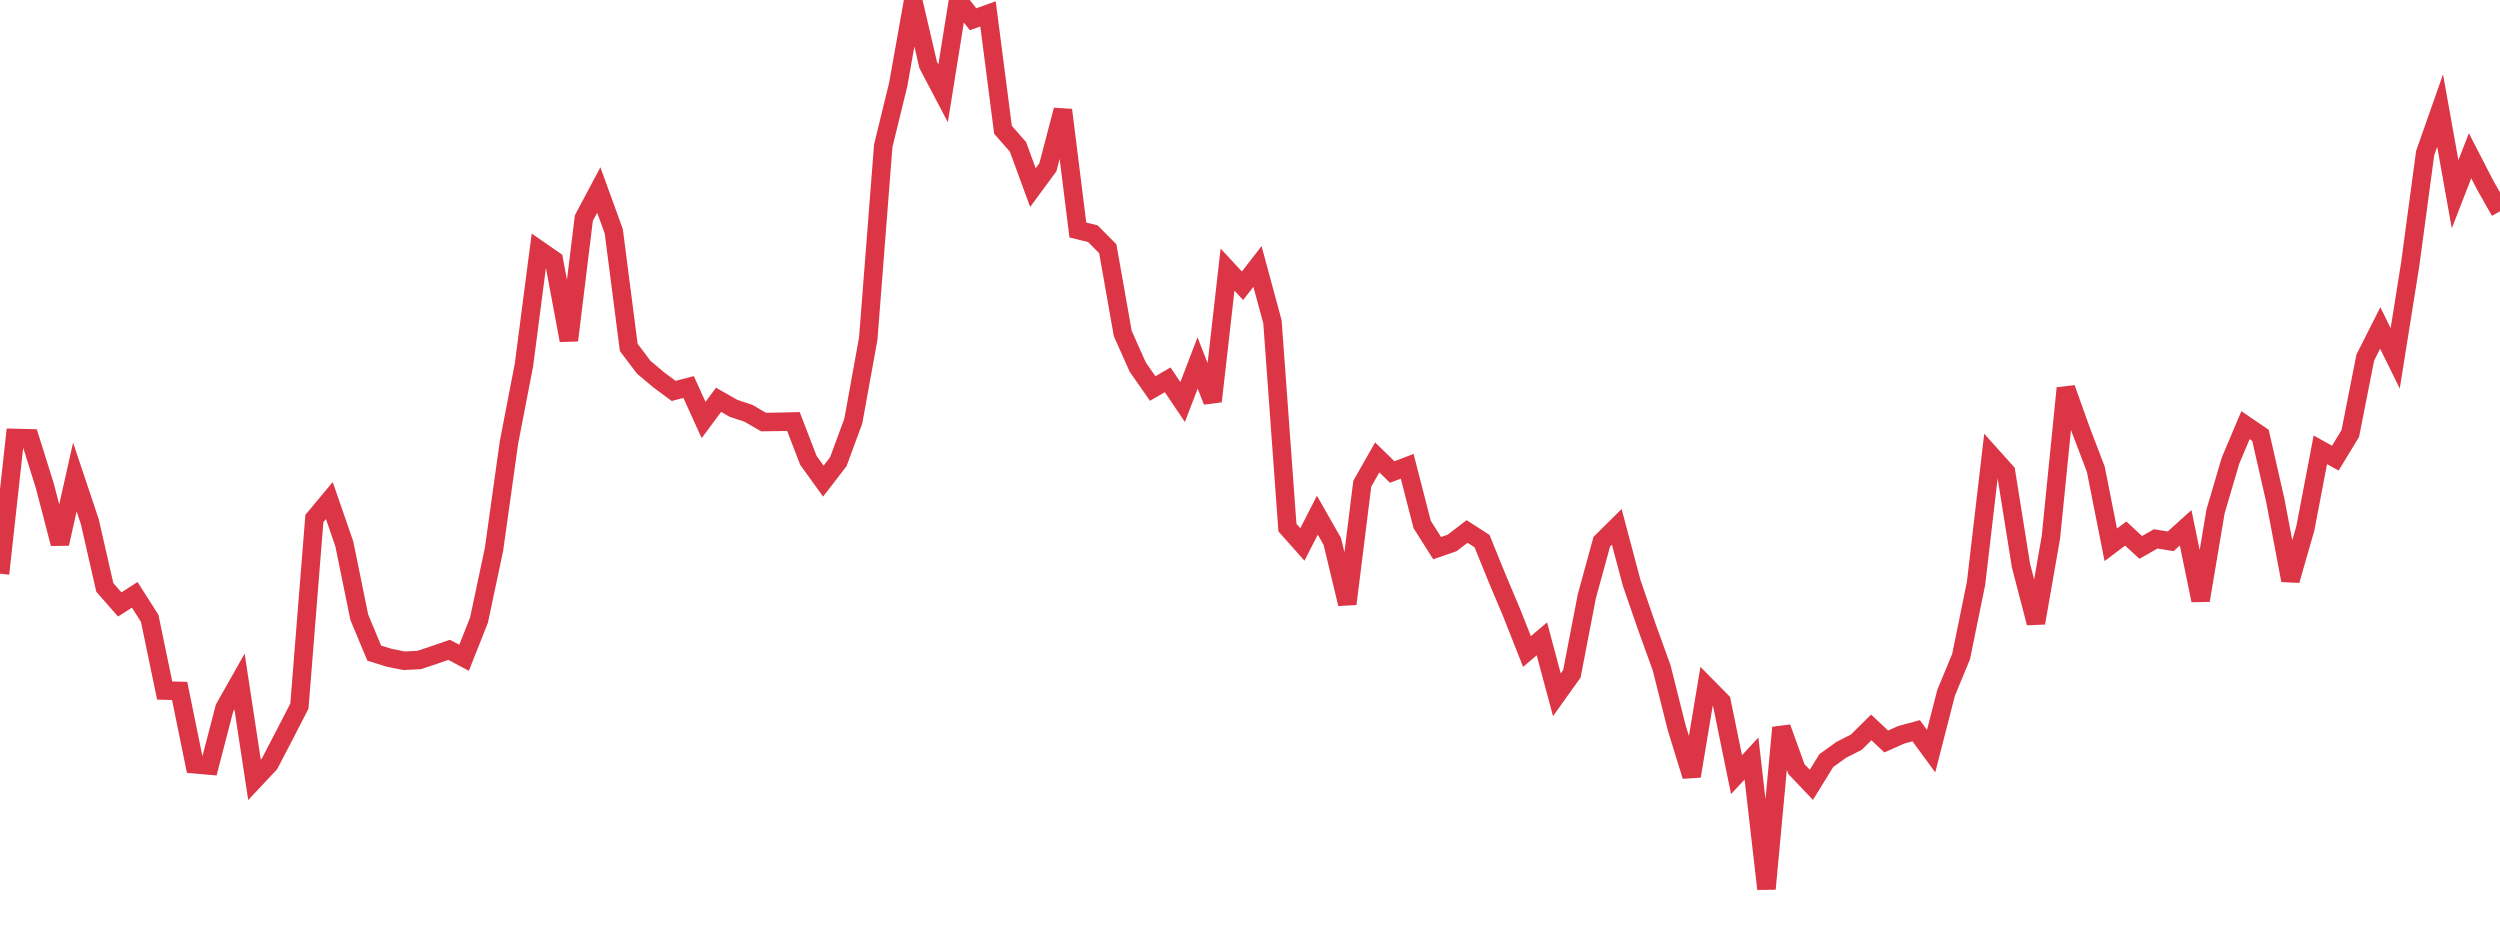 <?xml version="1.0" standalone="no"?>
<!DOCTYPE svg PUBLIC "-//W3C//DTD SVG 1.1//EN" "http://www.w3.org/Graphics/SVG/1.1/DTD/svg11.dtd">
<svg width="135" height="50" viewBox="0 0 135 50" preserveAspectRatio="none" class="sparkline" xmlns="http://www.w3.org/2000/svg"
xmlns:xlink="http://www.w3.org/1999/xlink"><path  class="sparkline--line" d="M 0 30.98 L 0 30.98 L 0.808 23.65 L 1.617 23.67 L 2.425 26.25 L 3.234 29.36 L 4.042 25.76 L 4.85 28.17 L 5.659 31.72 L 6.467 32.64 L 7.275 32.12 L 8.084 33.39 L 8.892 37.29 L 9.701 37.31 L 10.509 41.27 L 11.317 41.34 L 12.126 38.23 L 12.934 36.8 L 13.743 42.11 L 14.551 41.25 L 15.359 39.7 L 16.168 38.13 L 16.976 28 L 17.784 27.03 L 18.593 29.37 L 19.401 33.33 L 20.21 35.27 L 21.018 35.52 L 21.826 35.68 L 22.635 35.64 L 23.443 35.37 L 24.251 35.09 L 25.06 35.52 L 25.868 33.48 L 26.677 29.66 L 27.485 23.89 L 28.293 19.71 L 29.102 13.49 L 29.91 14.05 L 30.719 18.38 L 31.527 11.78 L 32.335 10.26 L 33.144 12.49 L 33.952 18.76 L 34.76 19.83 L 35.569 20.51 L 36.377 21.11 L 37.186 20.9 L 37.994 22.68 L 38.802 21.59 L 39.611 22.05 L 40.419 22.32 L 41.228 22.79 L 42.036 22.78 L 42.844 22.76 L 43.653 24.86 L 44.461 25.98 L 45.269 24.93 L 46.078 22.74 L 46.886 18.28 L 47.695 7.87 L 48.503 4.57 L 49.311 0.03 L 50.12 3.5 L 50.928 5.04 L 51.737 0 L 52.545 1.04 L 53.353 0.75 L 54.162 7.01 L 54.97 7.93 L 55.778 10.13 L 56.587 9.03 L 57.395 5.94 L 58.204 12.42 L 59.012 12.62 L 59.82 13.43 L 60.629 18.01 L 61.437 19.82 L 62.246 20.98 L 63.054 20.51 L 63.862 21.71 L 64.671 19.6 L 65.479 21.67 L 66.287 14.56 L 67.096 15.43 L 67.904 14.39 L 68.713 17.38 L 69.521 28.49 L 70.329 29.4 L 71.138 27.82 L 71.946 29.24 L 72.754 32.61 L 73.563 26.12 L 74.371 24.7 L 75.18 25.49 L 75.988 25.18 L 76.796 28.32 L 77.605 29.6 L 78.413 29.32 L 79.222 28.7 L 80.03 29.22 L 80.838 31.21 L 81.647 33.13 L 82.455 35.18 L 83.263 34.5 L 84.072 37.52 L 84.88 36.39 L 85.689 32.2 L 86.497 29.25 L 87.305 28.45 L 88.114 31.49 L 88.922 33.83 L 89.731 36.07 L 90.539 39.29 L 91.347 41.91 L 92.156 37.06 L 92.964 37.88 L 93.772 41.83 L 94.581 40.96 L 95.389 48 L 96.198 39.29 L 97.006 41.53 L 97.814 42.38 L 98.623 41.07 L 99.431 40.49 L 100.24 40.08 L 101.048 39.28 L 101.856 40.04 L 102.665 39.68 L 103.473 39.46 L 104.281 40.56 L 105.09 37.41 L 105.898 35.46 L 106.707 31.5 L 107.515 24.58 L 108.323 25.48 L 109.132 30.54 L 109.94 33.64 L 110.749 29.01 L 111.557 20.96 L 112.365 23.22 L 113.174 25.34 L 113.982 29.42 L 114.79 28.81 L 115.599 29.56 L 116.407 29.1 L 117.216 29.23 L 118.024 28.5 L 118.832 32.42 L 119.641 27.61 L 120.449 24.87 L 121.257 22.96 L 122.066 23.51 L 122.874 27.06 L 123.683 31.34 L 124.491 28.52 L 125.299 24.29 L 126.108 24.74 L 126.916 23.41 L 127.725 19.31 L 128.533 17.71 L 129.341 19.35 L 130.15 14.28 L 130.958 8.27 L 131.766 5.97 L 132.575 10.49 L 133.383 8.41 L 134.192 9.98 L 135 11.41" fill="none" stroke-width="1" stroke="#dc3545"></path></svg>